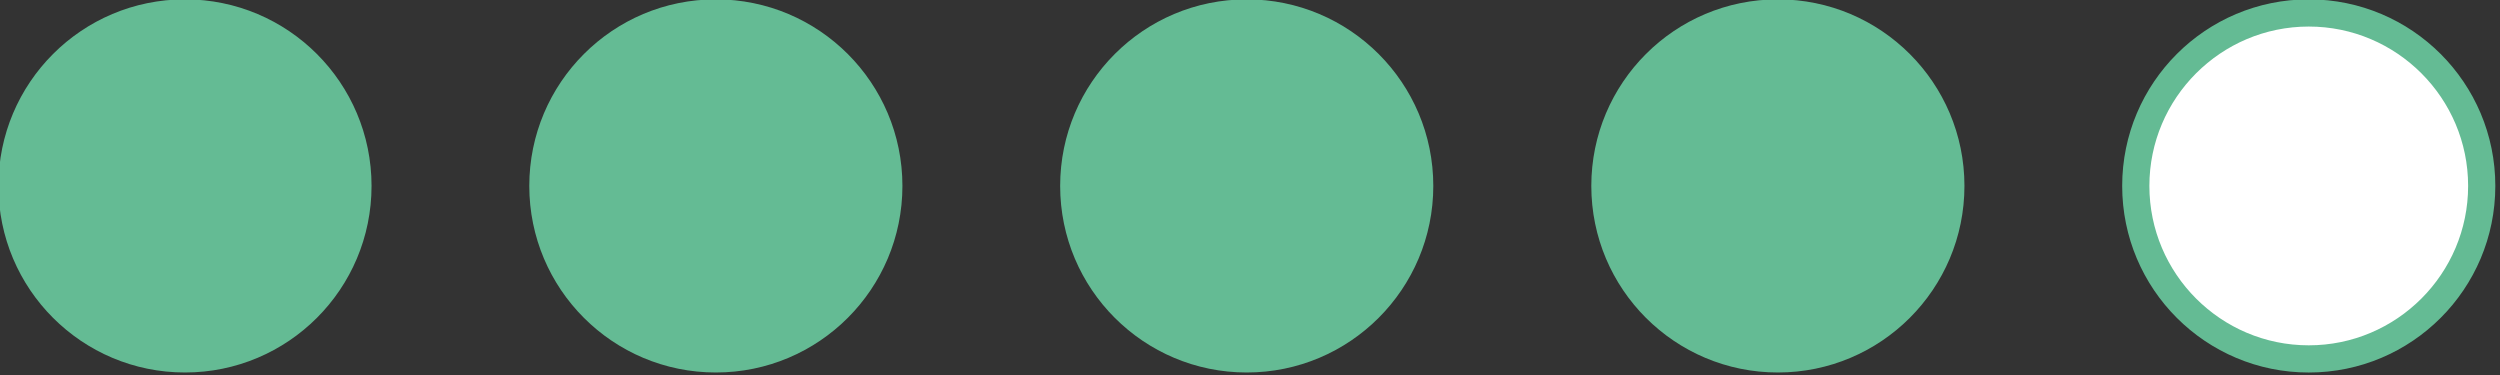 <?xml version="1.0" encoding="UTF-8" standalone="no"?>
<!DOCTYPE svg PUBLIC "-//W3C//DTD SVG 1.1//EN" "http://www.w3.org/Graphics/SVG/1.1/DTD/svg11.dtd">
<svg width="100%" height="100%" viewBox="0 0 766 115" version="1.1" xmlns="http://www.w3.org/2000/svg" xmlns:xlink="http://www.w3.org/1999/xlink" xml:space="preserve" xmlns:serif="http://www.serif.com/" style="fill-rule:evenodd;clip-rule:evenodd;stroke-linejoin:round;stroke-miterlimit:2;">
    <rect x="0" y="0" width="766" height="115" fill="#333333" stroke="none"/>
    <g transform="matrix(1,0,0,1,-13839.1,-4891.11)">
        <g transform="matrix(8.333,0,0,8.333,0,0)">
            <g transform="matrix(0,-1,-1,0,1667.56,586.933)">
                <path d="M-6.86,-6.86C-10.65,-6.86 -13.72,-3.788 -13.72,-0C-13.72,3.789 -10.65,6.86 -6.86,6.86C-3.071,6.86 -0,3.789 -0,-0C-0,-3.788 -3.071,-6.86 -6.86,-6.86" style="fill:rgb(100,187,148);fill-rule:nonzero;"/>
            </g>
        </g>
        <g transform="matrix(8.333,0,0,8.333,0,0)">
            <g transform="matrix(0,-1,-1,0,1687.08,586.933)">
                <path d="M-6.86,-6.86C-10.65,-6.86 -13.72,-3.789 -13.72,-0C-13.72,3.789 -10.65,6.86 -6.86,6.86C-3.071,6.86 -0,3.789 -0,-0C-0,-3.789 -3.071,-6.86 -6.86,-6.86" style="fill:rgb(100,187,148);fill-rule:nonzero;"/>
            </g>
        </g>
        <g transform="matrix(8.333,0,0,8.333,0,0)">
            <g transform="matrix(0,-1,-1,0,1706.6,586.933)">
                <path d="M-6.86,-6.86C-10.65,-6.86 -13.72,-3.788 -13.72,-0C-13.72,3.789 -10.65,6.86 -6.86,6.86C-3.071,6.86 -0,3.789 -0,-0C-0,-3.788 -3.071,-6.86 -6.86,-6.86" style="fill:rgb(100,187,148);fill-rule:nonzero;"/>
            </g>
        </g>
        <g transform="matrix(8.333,0,0,8.333,0,0)">
            <g transform="matrix(0,-1,-1,0,1726.13,586.933)">
                <path d="M-6.86,-6.86C-10.65,-6.86 -13.72,-3.788 -13.72,-0C-13.72,3.789 -10.65,6.86 -6.86,6.86C-3.071,6.86 -0,3.789 -0,-0C-0,-3.788 -3.071,-6.86 -6.86,-6.86" style="fill:rgb(100,187,148);fill-rule:nonzero;"/>
            </g>
        </g>
        <g transform="matrix(8.333,0,0,8.333,0,0)">
            <g transform="matrix(1,0,0,1,1745.65,587.433)">
                <path d="M0,12.721C-3.507,12.721 -6.36,9.868 -6.36,6.361C-6.36,2.853 -3.507,0 0,0C3.507,0 6.36,2.853 6.36,6.361C6.36,9.868 3.507,12.721 0,12.721" style="fill:white;fill-rule:nonzero;"/>
            </g>
        </g>
        <g transform="matrix(8.333,0,0,8.333,0,0)">
            <g transform="matrix(1,0,0,1,1745.65,600.654)">
                <path d="M0,-13.721C-3.789,-13.721 -6.86,-10.65 -6.86,-6.861C-6.86,-3.072 -3.789,0 0,0C3.789,0 6.86,-3.072 6.86,-6.861C6.86,-10.65 3.789,-13.721 0,-13.721M0,-12.721C3.231,-12.721 5.86,-10.092 5.86,-6.861C5.86,-3.629 3.231,-1 0,-1C-3.231,-1 -5.86,-3.629 -5.86,-6.861C-5.86,-10.092 -3.231,-12.721 0,-12.721" style="fill:rgb(100,187,148);fill-rule:nonzero;"/>
            </g>
        </g>
    </g>
</svg>
